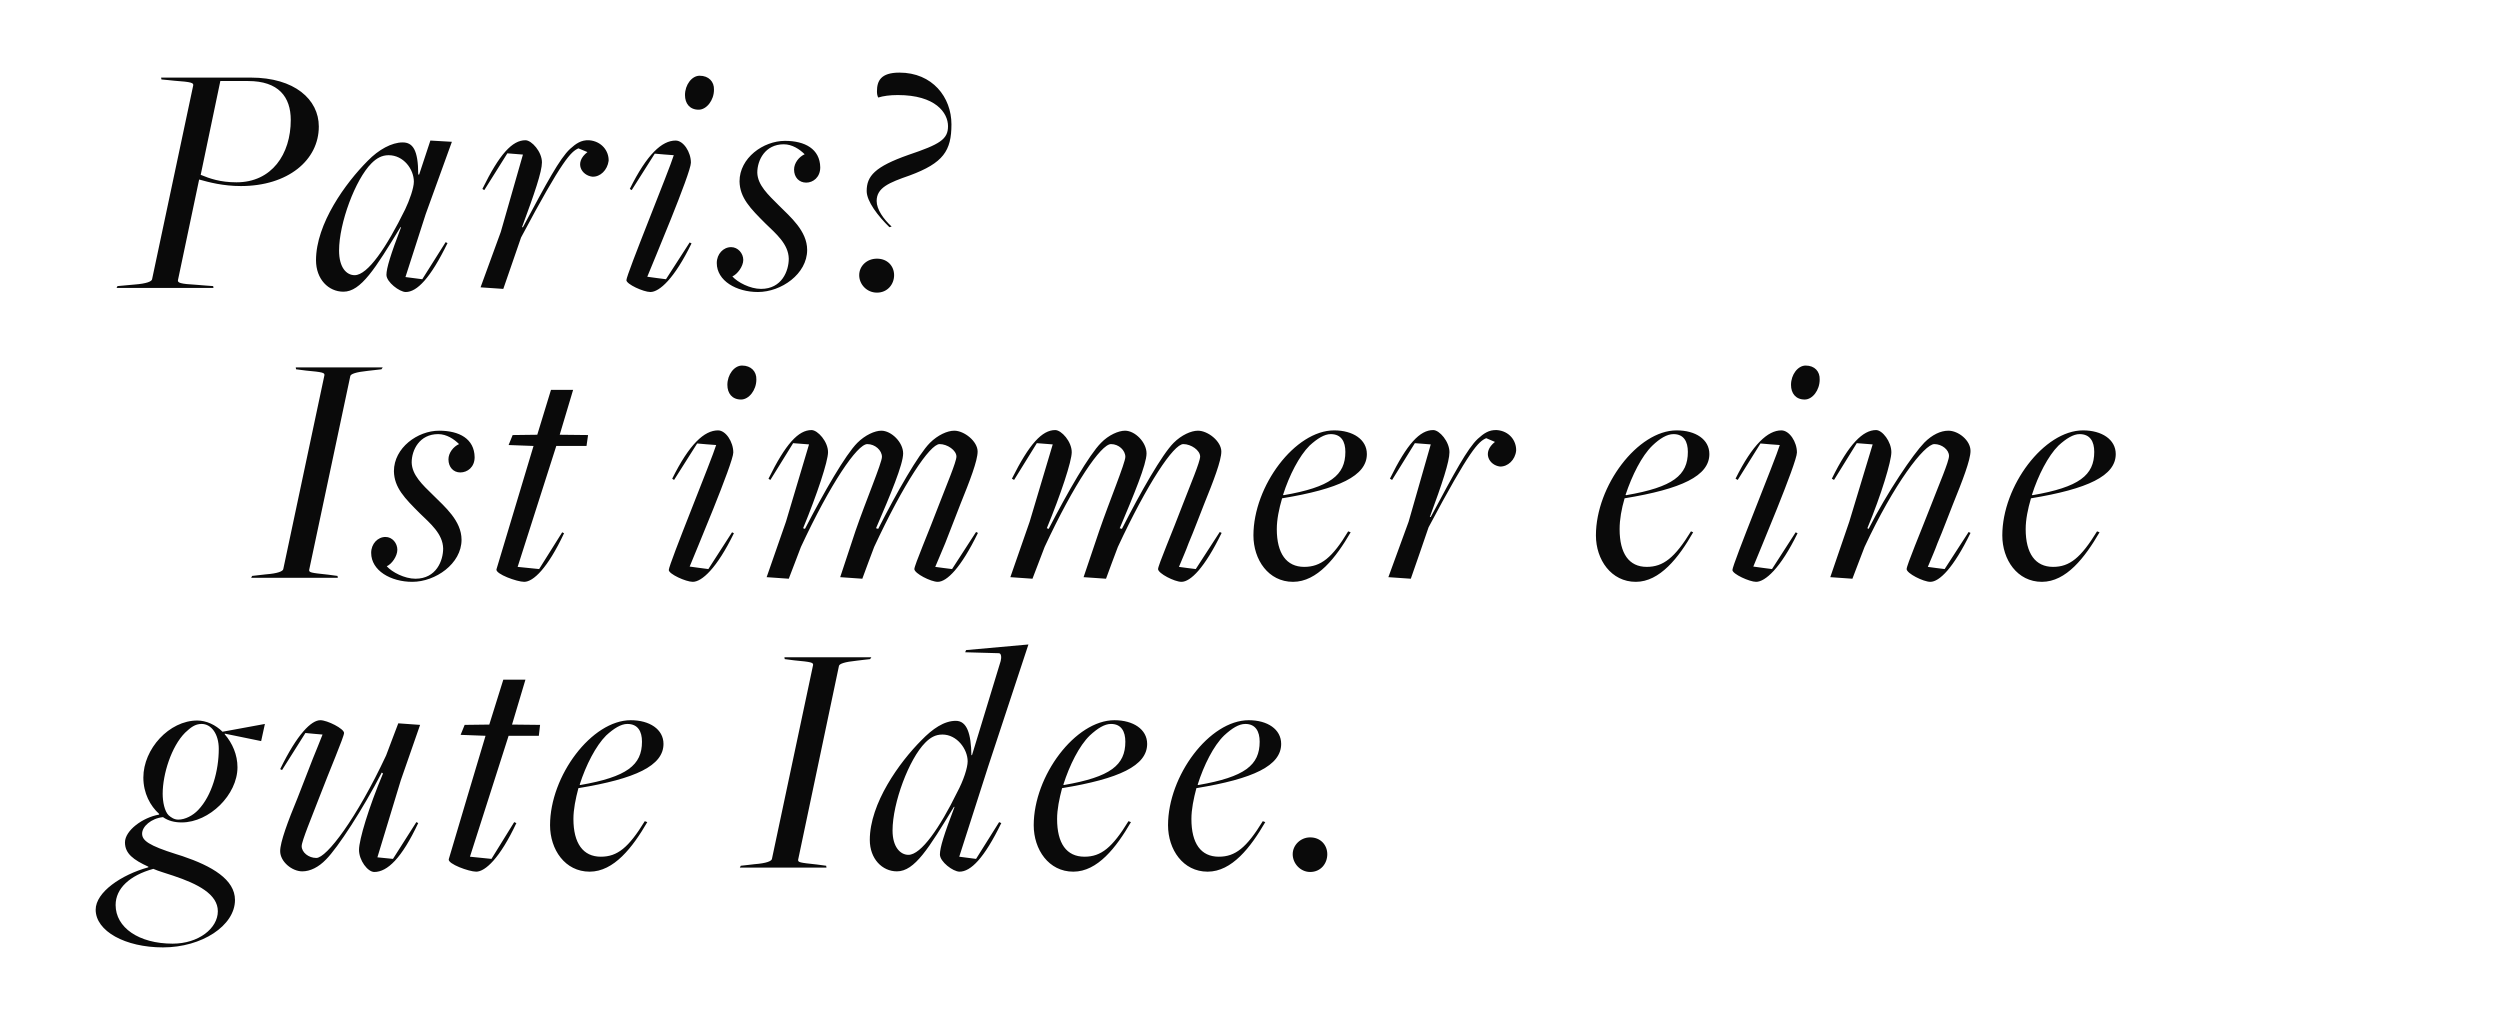 <?xml version="1.0" standalone="no"?><!DOCTYPE svg PUBLIC "-//W3C//DTD SVG 1.1//EN" "http://www.w3.org/Graphics/SVG/1.1/DTD/svg11.dtd"><svg xmlns="http://www.w3.org/2000/svg" version="1.1" width="802.2px" height="329.6px" viewBox="0 -6 802.2 329.6" style="top:-6px">  <desc>Paris? Ist immer eine gute Idee.</desc>  <defs/>  <g id="Polygon34617">    <path d="M 63.6 253.9 C 68 249.3 70.2 241.3 70.2 234.3 C 70.2 229.5 67.8 226.3 64.7 226.3 C 62.6 226.3 61.2 227.4 59.4 229.1 C 55 233.5 52.2 242.4 52.2 248.7 C 52.2 251.3 52.8 254.3 54.1 255.6 C 54.9 256.3 55.9 257 57.2 257 C 59.4 257 61.9 255.7 63.6 253.9 Z M 69.9 286.4 C 69.9 280.9 63.4 277.6 55.6 275 C 53.3 274.2 51 273.6 49.2 272.8 C 41.6 274.9 37.1 279.1 37.1 284.4 C 37.1 291.6 44.5 296.8 55.4 296.8 C 63.7 296.8 69.9 291.9 69.9 286.4 Z M 30.7 285.9 C 30.7 280.3 38.9 274.7 47.6 272.3 C 47.6 272.3 47.6 272.1 47.6 272.1 C 42.8 269.9 40.1 267.9 40.1 264.3 C 40.1 260.5 45.8 256.3 51 255.4 C 51 255.4 51.1 255.2 51.1 255.2 C 48.2 252.6 46 248.5 46 243.5 C 46 234.3 54.3 225.2 63.3 225.2 C 66.2 225.2 69.2 226.6 71.4 228.8 C 71.39 228.77 85 226.3 85 226.3 L 83.8 231.8 L 72.1 229.4 C 72.1 229.4 72.14 229.63 72.1 229.6 C 74.6 232.5 76.2 236.2 76.2 240.2 C 76.2 249 67.2 257.9 58.3 257.9 C 56 257.9 54 257.4 52.3 256.2 C 48.5 256.6 45.6 259.2 45.6 261.5 C 45.6 263.7 47.7 265.3 56.6 268.1 C 56.6 268.1 58.5 268.7 58.5 268.7 C 68 271.9 75.4 276.2 75.4 282.8 C 75.4 291 64.8 298 52.3 298 C 40.2 298 30.7 292.8 30.7 285.9 Z M 115.2 266.7 C 115.2 263.5 118.3 253.1 122.9 242.2 C 122.9 242.2 122.5 241.9 122.5 241.9 C 116.4 253.7 108.4 266 104.6 269.8 C 102.2 272.3 99.5 273.6 97 273.6 C 93.7 273.6 89.9 270.5 89.9 267.1 C 89.9 264.2 92.4 257.5 95.5 250 C 96.8 246.7 98.7 241.7 100.4 237.4 C 101.4 234.9 102.5 232.3 103.5 229.7 C 103.46 229.74 98 229.2 98 229.2 L 90.5 241.1 C 90.5 241.1 89.85 240.75 89.9 240.8 C 95.4 229.5 99.9 225.1 102.8 225.1 C 105 225.1 110.4 227.8 110.4 229.2 C 110.4 230.4 105.8 241.1 102.4 250 C 100.1 256 96.8 263.9 96.8 265.5 C 96.8 267.5 99 269.3 101.5 269.3 C 104.8 269.3 114.4 256.7 123.9 236.4 C 123.87 236.43 127.8 226.1 127.8 226.1 L 134.8 226.6 L 128.6 244.4 L 121.1 269.1 L 126.1 269.6 L 133.6 257.8 C 133.6 257.8 134.24 258.14 134.2 258.1 C 128.9 269.4 124.3 273.8 120.1 273.8 C 118 273.8 115.2 270.1 115.2 266.7 Z M 144 269.7 C 143.96 269.7 155.8 230.1 155.8 230.1 L 147.8 229.8 L 149.1 226.6 L 157 226.5 L 161.5 212.1 L 168.6 212.1 L 164.3 226.5 L 173.3 226.6 L 172.9 230.1 L 163.2 230.1 L 150.8 268.9 L 157.7 269.6 L 165 257.8 C 165 257.8 165.67 258.14 165.7 258.1 C 160.4 269.4 155.7 273.7 152.8 273.7 C 150.5 273.7 143.6 271.2 144 269.7 Z M 206 232 C 206 228.7 204.7 226.3 201.3 226.3 C 199.3 226.3 197 227.7 194.5 230 C 191.2 233.3 188 239.5 186 245.8 C 186 245.8 186.2 245.9 186.2 245.9 C 201.2 243.3 206 239.5 206 232 Z M 176.5 258.8 C 176.5 242.9 189.9 225.1 202.4 225.1 C 208.4 225.1 212.9 228 212.9 232.7 C 212.9 239.7 203.9 243.9 185.6 246.9 C 184.7 250.3 184 253.7 184 256.8 C 184 264.6 187.1 268.9 192.8 268.9 C 198.1 268.9 201.7 266 206.9 257.5 C 206.9 257.5 207.7 257.8 207.7 257.8 C 203 265.9 197 273.7 189.2 273.7 C 181.3 273.7 176.5 266.6 176.5 258.8 Z M 242.1 271.3 C 246 271 247.6 270.3 247.7 269.6 C 247.7 269.6 260.9 207.4 260.9 207.4 C 261 206.6 260.4 206.4 254.9 205.9 C 254.87 205.87 251.8 205.5 251.8 205.5 L 251.7 204.9 L 279.6 204.9 L 279.2 205.5 C 279.2 205.5 274.85 205.98 274.9 206 C 271 206.4 269.3 207 269.2 207.7 C 269.2 207.7 256.1 269.9 256.1 269.9 C 256.1 270.7 256.4 270.8 262.1 271.4 C 262.11 271.43 265.1 271.8 265.1 271.8 L 265.2 272.4 L 237.4 272.4 L 237.7 271.8 C 237.7 271.8 242.13 271.32 242.1 271.3 Z M 307.1 248.3 C 309.2 244.4 310.5 240.3 310.5 238.3 C 310.5 234.4 307.1 229.7 302.4 229.7 C 300.1 229.7 298.5 230.7 296.9 232.3 C 291.7 237.5 286.4 251.6 286.4 260.5 C 286.4 265.8 288.9 268.3 291.5 268.3 C 295.6 268.3 301.6 259.5 307.1 248.3 Z M 301.6 268.2 C 301.6 266 302.9 261.8 306.3 252.9 C 306.3 252.9 306.1 252.9 306.1 252.9 C 298 266.2 293.5 273.6 287.8 273.6 C 283.1 273.6 279.1 269.6 279.1 263.5 C 279.1 251.8 288.6 238.6 295.7 231.5 C 299.2 227.9 302.9 225.3 306.7 225.3 C 310.3 225.3 311.6 229.5 311.7 236.3 C 311.68 236.33 311.9 236.3 311.9 236.3 C 311.9 236.3 321.08 206.09 321.1 206.1 C 321.4 204.9 321.3 203.6 320.5 203.6 C 320.54 203.6 309.7 203.3 309.7 203.3 L 310 202.6 L 330 200.8 L 317.1 239.9 L 307.8 268.9 L 313.2 269.6 L 320.6 257.8 C 320.6 257.8 321.29 258.14 321.3 258.1 C 315.8 269.4 311.5 273.7 307.9 273.7 C 305.8 273.7 301.6 270.5 301.6 268.2 Z M 361.1 232 C 361.1 228.7 359.8 226.3 356.5 226.3 C 354.4 226.3 352.2 227.7 349.7 230 C 346.3 233.3 343.2 239.5 341.2 245.8 C 341.2 245.8 341.4 245.9 341.4 245.9 C 356.4 243.3 361.1 239.5 361.1 232 Z M 331.7 258.8 C 331.7 242.9 345.1 225.1 357.6 225.1 C 363.6 225.1 368.1 228 368.1 232.7 C 368.1 239.7 359.1 243.9 340.8 246.9 C 339.9 250.3 339.2 253.7 339.2 256.8 C 339.2 264.6 342.2 268.9 348 268.9 C 353.3 268.9 356.9 266 362.1 257.5 C 362.1 257.5 362.9 257.8 362.9 257.8 C 358.2 265.9 352.2 273.7 344.4 273.7 C 336.5 273.7 331.7 266.6 331.7 258.8 Z M 404.2 232 C 404.2 228.7 402.9 226.3 399.6 226.3 C 397.5 226.3 395.3 227.7 392.8 230 C 389.4 233.3 386.3 239.5 384.3 245.8 C 384.3 245.8 384.5 245.9 384.5 245.9 C 399.5 243.3 404.2 239.5 404.2 232 Z M 374.8 258.8 C 374.8 242.9 388.1 225.1 400.7 225.1 C 406.7 225.1 411.1 228 411.1 232.7 C 411.1 239.7 402.2 243.9 383.9 246.9 C 383 250.3 382.3 253.7 382.3 256.8 C 382.3 264.6 385.3 268.9 391.1 268.9 C 396.4 268.9 400 266 405.2 257.5 C 405.2 257.5 406 257.8 406 257.8 C 401.3 265.9 395.3 273.7 387.5 273.7 C 379.6 273.7 374.8 266.6 374.8 258.8 Z M 414.8 268.1 C 414.8 265.2 417.3 262.7 420.4 262.7 C 423.8 262.7 425.9 265.2 425.9 268.1 C 425.9 271.1 423.8 273.8 420.4 273.8 C 417.3 273.8 414.8 271.1 414.8 268.1 Z " stroke="none" fill="#0a0a0a"/>  </g>  <g id="Polygon34616">    <path d="M 85.3 178.3 C 89.2 178 90.8 177.3 90.9 176.6 C 90.9 176.6 104.1 114.4 104.1 114.4 C 104.2 113.6 103.6 113.4 98.1 112.9 C 98.06 112.87 95 112.5 95 112.5 L 94.9 111.9 L 122.8 111.9 L 122.4 112.5 C 122.4 112.5 118.04 112.98 118 113 C 114.2 113.4 112.5 114 112.4 114.7 C 112.4 114.7 99.2 176.9 99.2 176.9 C 99.2 177.7 99.6 177.8 105.3 178.4 C 105.3 178.43 108.3 178.8 108.3 178.8 L 108.4 179.4 L 80.6 179.4 L 80.9 178.8 C 80.9 178.8 85.32 178.32 85.3 178.3 Z M 119.1 171.4 C 119.1 168.5 121.2 166.3 123.7 166.3 C 125.9 166.3 127.5 168.3 127.5 170.4 C 127.5 172.5 125.7 175 124.1 175.7 C 125.8 177.6 129.8 179.7 133.3 179.7 C 140 179.7 142.2 173.9 142.2 170 C 142.1 165.3 138.1 162 134.7 158.7 C 129.9 153.9 126.5 150.5 126.4 145.2 C 126.4 137.7 134 132.2 140.9 132.2 C 147.4 132.2 152.2 134.8 152.3 140.7 C 152.3 143.9 150 145.6 147.7 145.6 C 145.5 145.6 143.9 143.9 143.9 141.4 C 143.9 139.3 145.5 137.3 147.3 136.5 C 145.7 134.9 143.3 133.3 140.6 133.3 C 134.6 133.3 132.1 138.4 132.1 142.4 C 132.2 146.4 135.5 149.5 139 152.9 C 142.7 156.6 148.1 161.1 148.1 167.2 C 148.1 174.9 139.7 180.7 132.3 180.7 C 125.4 180.7 119.1 177.1 119.1 171.4 Z M 159.3 176.7 C 159.29 176.7 171.2 137.1 171.2 137.1 L 163.2 136.8 L 164.5 133.6 L 172.4 133.5 L 176.8 119.1 L 183.9 119.1 L 179.6 133.5 L 188.7 133.6 L 188.2 137.1 L 178.5 137.1 L 166.1 175.9 L 173 176.6 L 180.4 164.8 C 180.4 164.8 181 165.14 181 165.1 C 175.7 176.4 171.1 180.7 168.2 180.7 C 165.9 180.7 159 178.2 159.3 176.7 Z M 233.4 117.5 C 233.4 114.2 235.6 111.3 238.1 111.3 C 241 111.3 242.8 113.2 242.7 115.8 C 242.7 119.2 240.3 122.2 237.8 122.2 C 234.9 122.2 233.4 120.2 233.4 117.5 Z M 214.6 176.9 C 214.6 175.1 228.5 141.2 229.8 136.8 C 229.82 136.85 223.7 136.3 223.7 136.3 L 216.3 148 C 216.3 148 215.67 147.65 215.7 147.6 C 221.2 136.5 226 132.1 230.4 132.1 C 232.9 132.1 235.3 135.8 235.3 139.2 C 235.3 142.5 222.9 171.8 221.3 175.8 C 221.28 175.83 227.3 176.6 227.3 176.6 L 234.9 164.8 C 234.9 164.8 235.54 165.14 235.5 165.1 C 230 176.4 225.2 180.7 222.3 180.7 C 220.1 180.7 214.6 178.2 214.6 176.9 Z M 293.4 176.6 C 293.4 175.4 298 164.7 301.4 155.7 C 303.7 149.7 306.9 142.2 306.9 140.5 C 306.9 138.5 304 136.5 301.5 136.5 C 298.4 136.5 290 149.1 280.5 169.5 C 280.47 169.46 276.7 179.7 276.7 179.7 L 269.6 179.2 C 269.6 179.2 274.53 164.39 274.5 164.4 C 277.8 154.8 283 142.5 283 140.6 C 283 138.5 280.8 136.5 278.3 136.5 C 275.1 136.5 266.5 149.1 257 169.5 C 257.03 169.46 253.1 179.7 253.1 179.7 L 246 179.2 L 252.2 161.4 L 259.6 136.6 L 254.5 136.2 L 247.2 148 C 247.2 148 246.55 147.65 246.6 147.6 C 252.1 136.4 256.2 132 260.4 132 C 262.4 132 265.7 135.7 265.7 139.1 C 265.7 142 262.2 152.6 257.7 163.5 C 257.7 163.5 258.3 163.7 258.3 163.7 C 264.4 151.9 271.3 139.9 275.1 136.1 C 277.6 133.6 280.7 132.2 282.8 132.2 C 286 132.2 289.8 135.9 289.8 139.5 C 289.8 143 285.8 152.6 281.1 163.5 C 281.1 163.5 281.8 163.7 281.8 163.7 C 287.8 151.9 294.7 139.8 298.4 136.1 C 300.9 133.6 304 132.2 306.2 132.2 C 309.4 132.2 313.7 135.6 313.7 138.9 C 313.7 141.8 311.2 148.3 308.2 155.7 C 306.9 158.9 305 164.1 303.3 168.3 C 302.3 170.8 301.2 173.2 300.1 175.9 C 300.12 175.94 305.5 176.6 305.5 176.6 L 313.2 164.7 C 313.2 164.7 313.84 165.03 313.8 165 C 308.3 176.3 303.8 180.7 300.9 180.7 C 298.7 180.7 293.4 178 293.4 176.6 Z M 371.6 176.6 C 371.6 175.4 376.2 164.7 379.6 155.7 C 381.9 149.7 385.1 142.2 385.1 140.5 C 385.1 138.5 382.2 136.5 379.7 136.5 C 376.6 136.5 368.2 149.1 358.7 169.5 C 358.66 169.46 354.9 179.7 354.9 179.7 L 347.7 179.2 C 347.7 179.2 352.72 164.39 352.7 164.4 C 356 154.8 361.1 142.5 361.1 140.6 C 361.1 138.5 359 136.5 356.5 136.5 C 353.3 136.5 344.7 149.1 335.2 169.5 C 335.22 169.46 331.3 179.7 331.3 179.7 L 324.2 179.2 L 330.4 161.4 L 337.8 136.6 L 332.7 136.2 L 325.4 148 C 325.4 148 324.75 147.65 324.7 147.6 C 330.3 136.4 334.4 132 338.6 132 C 340.6 132 343.9 135.7 343.9 139.1 C 343.9 142 340.4 152.6 335.9 163.5 C 335.9 163.5 336.5 163.7 336.5 163.7 C 342.6 151.9 349.5 139.9 353.3 136.1 C 355.7 133.6 358.9 132.2 361 132.2 C 364.2 132.2 367.9 135.9 367.9 139.5 C 367.9 143 363.9 152.6 359.3 163.5 C 359.3 163.5 360 163.7 360 163.7 C 366 151.9 372.9 139.8 376.6 136.1 C 379.1 133.6 382.2 132.2 384.4 132.2 C 387.6 132.2 391.9 135.6 391.9 138.9 C 391.9 141.8 389.4 148.3 386.4 155.7 C 385.1 158.9 383.2 164.1 381.4 168.3 C 380.5 170.8 379.4 173.2 378.3 175.9 C 378.31 175.94 383.7 176.6 383.7 176.6 L 391.4 164.7 C 391.4 164.7 392.03 165.03 392 165 C 386.5 176.3 382 180.7 379.1 180.7 C 376.9 180.7 371.6 178 371.6 176.6 Z M 431.7 139 C 431.7 135.7 430.4 133.3 427 133.3 C 425 133.3 422.7 134.7 420.2 137 C 416.9 140.3 413.7 146.5 411.7 152.8 C 411.7 152.8 411.9 152.9 411.9 152.9 C 426.9 150.3 431.7 146.5 431.7 139 Z M 402.2 165.8 C 402.2 149.9 415.6 132.1 428.1 132.1 C 434.1 132.1 438.6 135 438.6 139.7 C 438.6 146.7 429.6 150.9 411.4 153.9 C 410.4 157.3 409.7 160.7 409.7 163.8 C 409.7 171.6 412.8 175.9 418.5 175.9 C 423.8 175.9 427.5 173 432.6 164.5 C 432.6 164.5 433.4 164.8 433.4 164.8 C 428.7 172.9 422.7 180.7 414.9 180.7 C 407 180.7 402.2 173.6 402.2 165.8 Z M 452 161.4 L 459.1 136.6 L 454 136.2 L 446.7 148 C 446.7 148 446.03 147.65 446 147.6 C 451.5 136.4 455.6 132 459.9 132 C 461.9 132 465.1 135.7 465.1 139.1 C 465.1 142.1 462.8 149.1 458.8 159.9 C 458.8 159.9 459.1 159.9 459.1 159.9 C 466.8 145.5 470.9 137.9 474.2 134.8 C 476.1 133.1 477.7 131.9 480.3 132 C 484.3 132.3 486.6 135.4 486.5 138.6 C 486.2 141.6 483.8 143.8 481.3 143.7 C 477.9 143.3 475.4 139.2 479.7 135.8 C 479.7 135.8 476.9 134.6 476.9 134.6 C 474.4 135.7 471.8 138 458.4 163.2 C 458.45 163.2 452.7 179.7 452.7 179.7 L 445.5 179.2 L 452 161.4 Z M 541.6 139 C 541.6 135.7 540.3 133.3 537 133.3 C 534.9 133.3 532.6 134.7 530.2 137 C 526.8 140.3 523.7 146.5 521.6 152.8 C 521.6 152.8 521.8 152.9 521.8 152.9 C 536.9 150.3 541.6 146.5 541.6 139 Z M 512.1 165.8 C 512.1 149.9 525.5 132.1 538 132.1 C 544.1 132.1 548.5 135 548.5 139.7 C 548.5 146.7 539.6 150.9 521.3 153.9 C 520.3 157.3 519.7 160.7 519.7 163.8 C 519.7 171.6 522.7 175.9 528.4 175.9 C 533.7 175.9 537.4 173 542.6 164.5 C 542.6 164.5 543.3 164.8 543.3 164.8 C 538.7 172.9 532.6 180.7 524.9 180.7 C 517 180.7 512.1 173.6 512.1 165.8 Z M 574.7 117.5 C 574.7 114.2 576.9 111.3 579.4 111.3 C 582.3 111.3 584 113.2 583.9 115.8 C 583.9 119.2 581.6 122.2 579.1 122.2 C 576.2 122.2 574.7 120.2 574.7 117.5 Z M 555.9 176.9 C 555.9 175.1 569.8 141.2 571.1 136.8 C 571.09 136.85 564.9 136.3 564.9 136.3 L 557.6 148 C 557.6 148 556.94 147.65 556.9 147.6 C 562.4 136.5 567.3 132.1 571.6 132.1 C 574.2 132.1 576.6 135.8 576.6 139.2 C 576.6 142.5 564.2 171.8 562.6 175.8 C 562.56 175.83 568.6 176.6 568.6 176.6 L 576.2 164.8 C 576.2 164.8 576.81 165.14 576.8 165.1 C 571.3 176.4 566.4 180.7 563.5 180.7 C 561.4 180.7 555.9 178.2 555.9 176.9 Z M 611.8 176.6 C 611.8 175.4 616.3 164.7 619.8 155.7 C 622.1 149.7 625.4 142.1 625.4 140.3 C 625.4 138.3 623.1 136.5 620.7 136.5 C 617.5 136.5 607.8 149.1 598.3 169.5 C 598.3 169.46 594.4 179.7 594.4 179.7 L 587.3 179.2 L 593.4 161.4 L 600.9 136.6 L 595.8 136.2 L 588.5 148 C 588.5 148 587.83 147.65 587.8 147.6 C 593.3 136.4 597.8 132 602 132 C 604 132 606.9 135.7 606.9 139.1 C 606.9 142 603.7 152.7 599.2 163.5 C 599.2 163.5 599.6 163.7 599.6 163.7 C 605.6 151.9 613.9 139.7 617.5 136 C 620 133.5 622.7 132.2 625.2 132.2 C 628.4 132.2 632.3 135.3 632.3 138.7 C 632.3 141.6 629.7 148.3 626.7 155.7 C 625.4 158.9 623.5 164.1 621.7 168.3 C 620.8 170.8 619.7 173.2 618.6 175.9 C 618.61 175.94 624 176.6 624 176.6 L 631.7 164.7 C 631.7 164.7 632.32 165.03 632.3 165 C 626.8 176.3 622.3 180.7 619.4 180.7 C 617.2 180.7 611.8 178 611.8 176.6 Z M 672 139 C 672 135.7 670.7 133.3 667.3 133.3 C 665.3 133.3 663 134.7 660.5 137 C 657.2 140.3 654 146.5 652 152.8 C 652 152.8 652.2 152.9 652.2 152.9 C 667.2 150.3 672 146.5 672 139 Z M 642.5 165.8 C 642.5 149.9 655.9 132.1 668.4 132.1 C 674.4 132.1 678.9 135 678.9 139.7 C 678.9 146.7 669.9 150.9 651.7 153.9 C 650.7 157.3 650 160.7 650 163.8 C 650 171.6 653.1 175.9 658.8 175.9 C 664.1 175.9 667.7 173 672.9 164.5 C 672.9 164.5 673.7 164.8 673.7 164.8 C 669 172.9 663 180.7 655.2 180.7 C 647.3 180.7 642.5 173.6 642.5 165.8 Z " stroke="none" fill="#0a0a0a"/>  </g>  <g id="Polygon34615">    <path d="M 93.3 32.5 C 93.3 25.1 89.4 20 79.6 20 C 79.59 19.98 70.7 20 70.7 20 C 70.7 20 64.37 50.11 64.4 50.1 C 67.3 51.3 70.7 52.5 75.9 52.5 C 87.2 52.5 93.3 43.5 93.3 32.5 Z M 43.2 85.3 C 47.1 85 48.7 84.3 48.8 83.6 C 48.8 83.6 62 21.4 62 21.4 C 62.1 20.6 61.6 20.3 55.9 19.9 C 55.94 19.87 51.8 19.5 51.8 19.5 L 51.7 18.9 C 51.7 18.9 80.46 18.9 80.5 18.9 C 94.5 18.9 102.3 25.9 102.3 34.6 C 102.3 45.4 92.4 53.7 77.3 53.7 C 71.6 53.7 67.1 52.5 63.9 51.6 C 63.9 51.6 57.1 83.9 57.1 83.9 C 57 84.7 57.6 85.1 63.2 85.4 C 63.18 85.43 68.4 85.8 68.4 85.8 L 68.5 86.4 L 37.4 86.4 L 37.7 85.8 C 37.7 85.8 43.2 85.32 43.2 85.3 Z M 130 61.2 C 131.4 58.3 132.8 54.3 132.8 52.3 C 132.8 48.3 129.5 43.8 124.7 43.8 C 122.5 43.8 120.8 44.8 119.2 46.4 C 114 51.6 108.8 65.6 108.8 74.4 C 108.8 79.9 111.2 82.3 113.8 82.3 C 118 82.3 124 73.4 130 61.2 Z M 124 82.2 C 124 80.1 125.3 75.8 128.7 66.9 C 128.7 66.9 128.5 66.9 128.5 66.9 C 120.4 80.2 115.8 87.6 110.2 87.6 C 105.4 87.6 101.4 83.6 101.4 77.5 C 101.4 65.8 110.9 52.7 118 45.6 C 121.5 42 125.7 39.7 129.2 39.7 C 132.4 39.7 134.2 42 134.2 50 C 134.24 50 134.5 50 134.5 50 L 138.1 39.1 L 145 39.5 L 136.6 62.7 L 130.1 82.9 L 135.5 83.6 L 143 71.7 C 143 71.7 143.64 72.03 143.6 72 C 138.1 83.3 133.8 87.7 130.2 87.7 C 128.2 87.7 124 84.5 124 82.2 Z M 160.7 68.4 L 167.8 43.6 L 162.8 43.2 L 155.4 55 C 155.4 55 154.76 54.65 154.8 54.6 C 160.3 43.4 164.4 39 168.6 39 C 170.6 39 173.9 42.7 173.9 46.1 C 173.9 49.1 171.5 56.1 167.5 66.9 C 167.5 66.9 167.8 66.9 167.8 66.9 C 175.5 52.5 179.6 44.9 182.9 41.8 C 184.8 40.1 186.4 38.9 189 39 C 193 39.3 195.4 42.4 195.3 45.6 C 194.9 48.6 192.6 50.8 190.1 50.7 C 186.6 50.3 184.1 46.2 188.5 42.8 C 188.5 42.8 185.6 41.6 185.6 41.6 C 183.2 42.7 180.6 45 167.2 70.2 C 167.18 70.2 161.5 86.7 161.5 86.7 L 154.2 86.2 L 160.7 68.4 Z M 219.8 24.5 C 219.8 21.2 222 18.3 224.5 18.3 C 227.4 18.3 229.2 20.2 229.1 22.8 C 229.1 26.2 226.7 29.2 224.2 29.2 C 221.3 29.2 219.8 27.2 219.8 24.5 Z M 201 83.9 C 201 82.1 214.9 48.2 216.2 43.8 C 216.21 43.85 210.1 43.3 210.1 43.3 L 202.7 55 C 202.7 55 202.06 54.65 202.1 54.6 C 207.6 43.5 212.4 39.1 216.8 39.1 C 219.3 39.1 221.7 42.8 221.7 46.2 C 221.7 49.5 209.3 78.8 207.7 82.8 C 207.68 82.83 213.7 83.6 213.7 83.6 L 221.3 71.8 C 221.3 71.8 221.94 72.14 221.9 72.1 C 216.4 83.4 211.6 87.7 208.7 87.7 C 206.5 87.7 201 85.2 201 83.9 Z M 230 78.4 C 230 75.5 232.1 73.3 234.6 73.3 C 236.8 73.3 238.5 75.3 238.5 77.4 C 238.5 79.5 236.6 82 235 82.7 C 236.7 84.6 240.7 86.7 244.2 86.7 C 250.9 86.7 253.1 80.9 253.1 77 C 253 72.3 249 69 245.6 65.7 C 240.8 60.9 237.4 57.5 237.3 52.2 C 237.3 44.7 244.9 39.2 251.9 39.2 C 258.3 39.2 263.1 41.8 263.2 47.7 C 263.2 50.9 260.9 52.6 258.7 52.6 C 256.4 52.6 254.8 50.9 254.8 48.4 C 254.8 46.3 256.4 44.3 258.2 43.5 C 256.6 41.9 254.2 40.3 251.5 40.3 C 245.5 40.3 243 45.4 243 49.4 C 243.1 53.4 246.5 56.5 249.9 59.9 C 253.6 63.6 259 68.1 259 74.2 C 259 81.9 250.7 87.7 243.2 87.7 C 236.3 87.7 230 84.1 230 78.4 Z M 278.1 55.3 C 278.1 50.5 280.7 47.5 291.5 43.7 C 301.6 40.3 304.2 38.7 304.2 34.5 C 304.2 30.2 300.2 24.5 288.1 24.5 C 285.5 24.5 283.4 24.8 281.8 25.3 C 281.5 24.7 281.4 24.1 281.4 23.3 C 281.4 20 282.6 17.3 288.6 17.3 C 299.2 17.3 305.3 25.2 305.3 33.9 C 305.3 42.4 302.7 46.3 291.9 50.3 C 285.3 52.6 281.3 54.2 281.3 58.5 C 281.3 61.2 283.5 64.3 286.1 66.7 C 286.1 66.7 285.4 66.9 285.4 66.9 C 281.7 63.3 278.1 58.6 278.1 55.3 Z M 275.7 82.3 C 275.7 79.4 278.1 77 281.4 77 C 284.8 77 286.9 79.4 286.9 82.3 C 286.9 85.2 284.8 87.9 281.4 87.9 C 278.1 87.9 275.7 85.2 275.7 82.3 Z " stroke="none" fill="#0a0a0a"/>  </g></svg>
